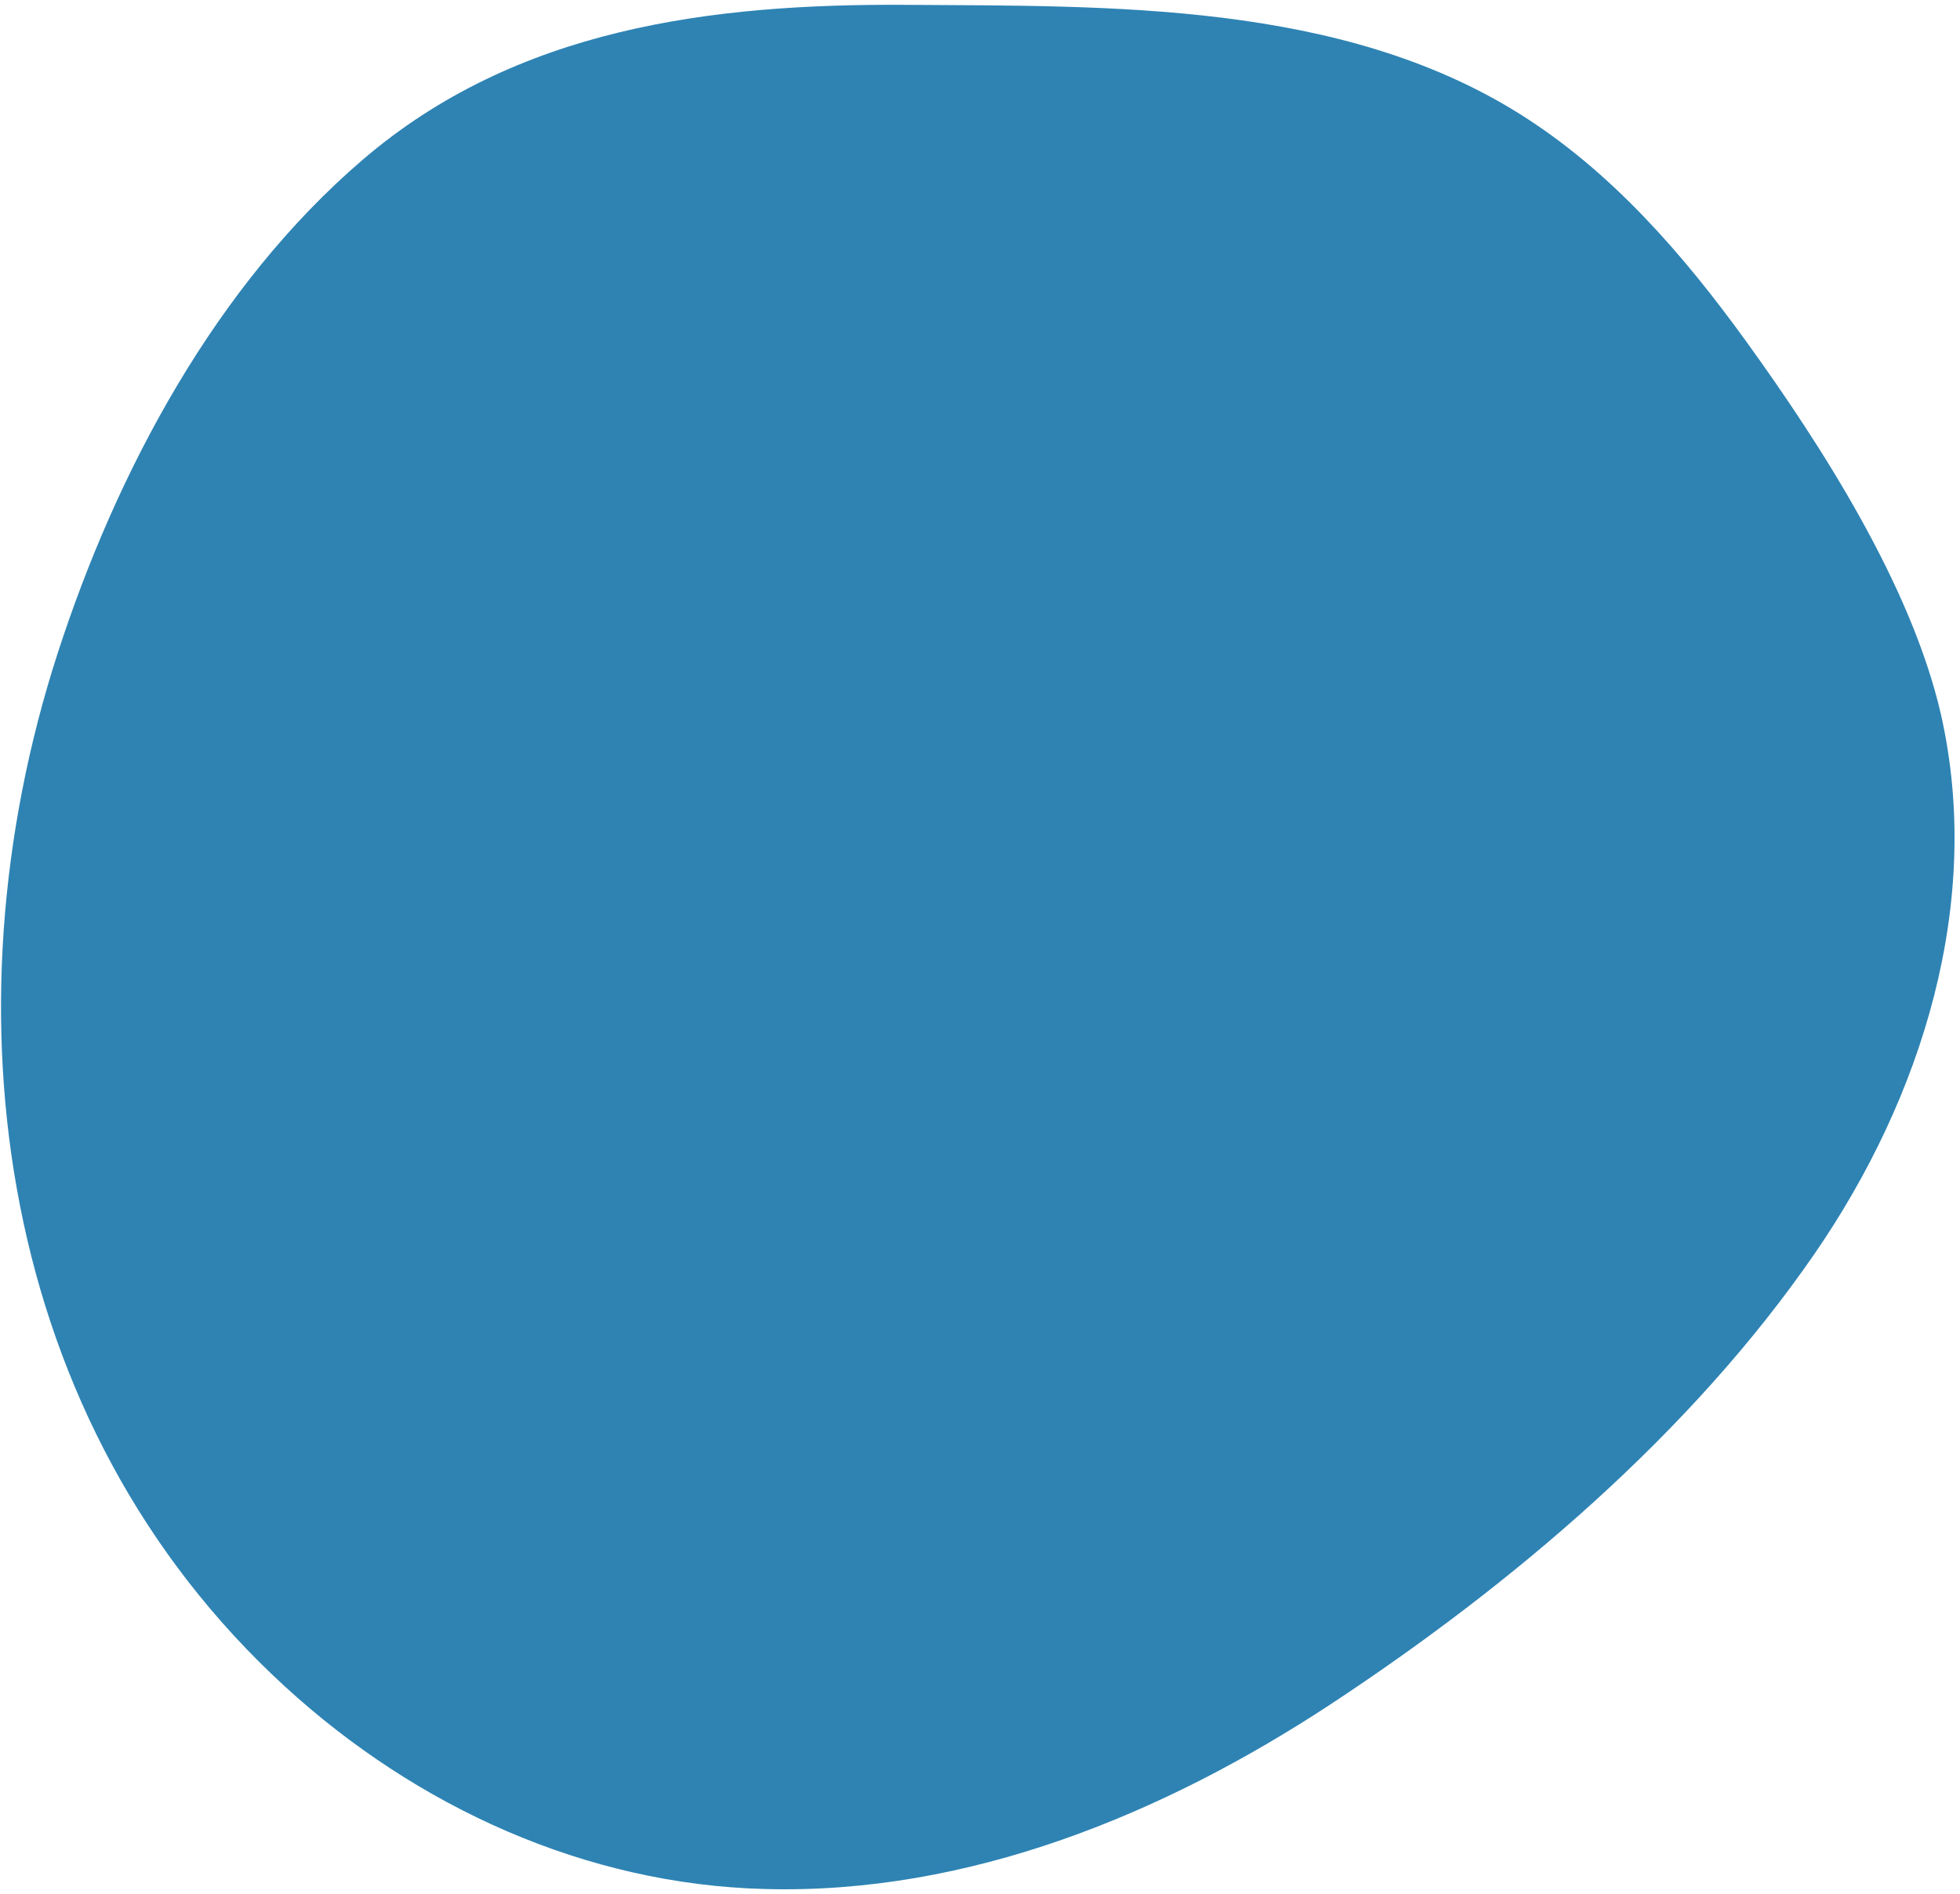 <svg width="299" height="289" viewBox="0 0 299 289" xmlns="http://www.w3.org/2000/svg"><path d="M282.12,90.912 C267.346,63.649 241.832,43.986 214.533,30.284 C184.914,15.439 151.299,3.377 118.113,0.737 C89.387,-1.547 58.876,5.197 37.251,25.181 C22.442,38.955 10.809,61.543 2.78,79.457 C-3.893,94.373 -9.353,110.146 -9.96,126.596 C-11.137,158.891 6.991,188.866 22.406,215.987 C37.144,241.894 55.236,265.767 84.355,276.008 C112.225,285.822 144.27,284.751 172.853,278.649 C229.163,266.587 279.158,227.798 292.004,169.775 C297.892,143.226 295.216,114.963 282.12,90.912 Z" fill="#2E83B3" transform="rotate(120 142.477 141.811)"/></svg>